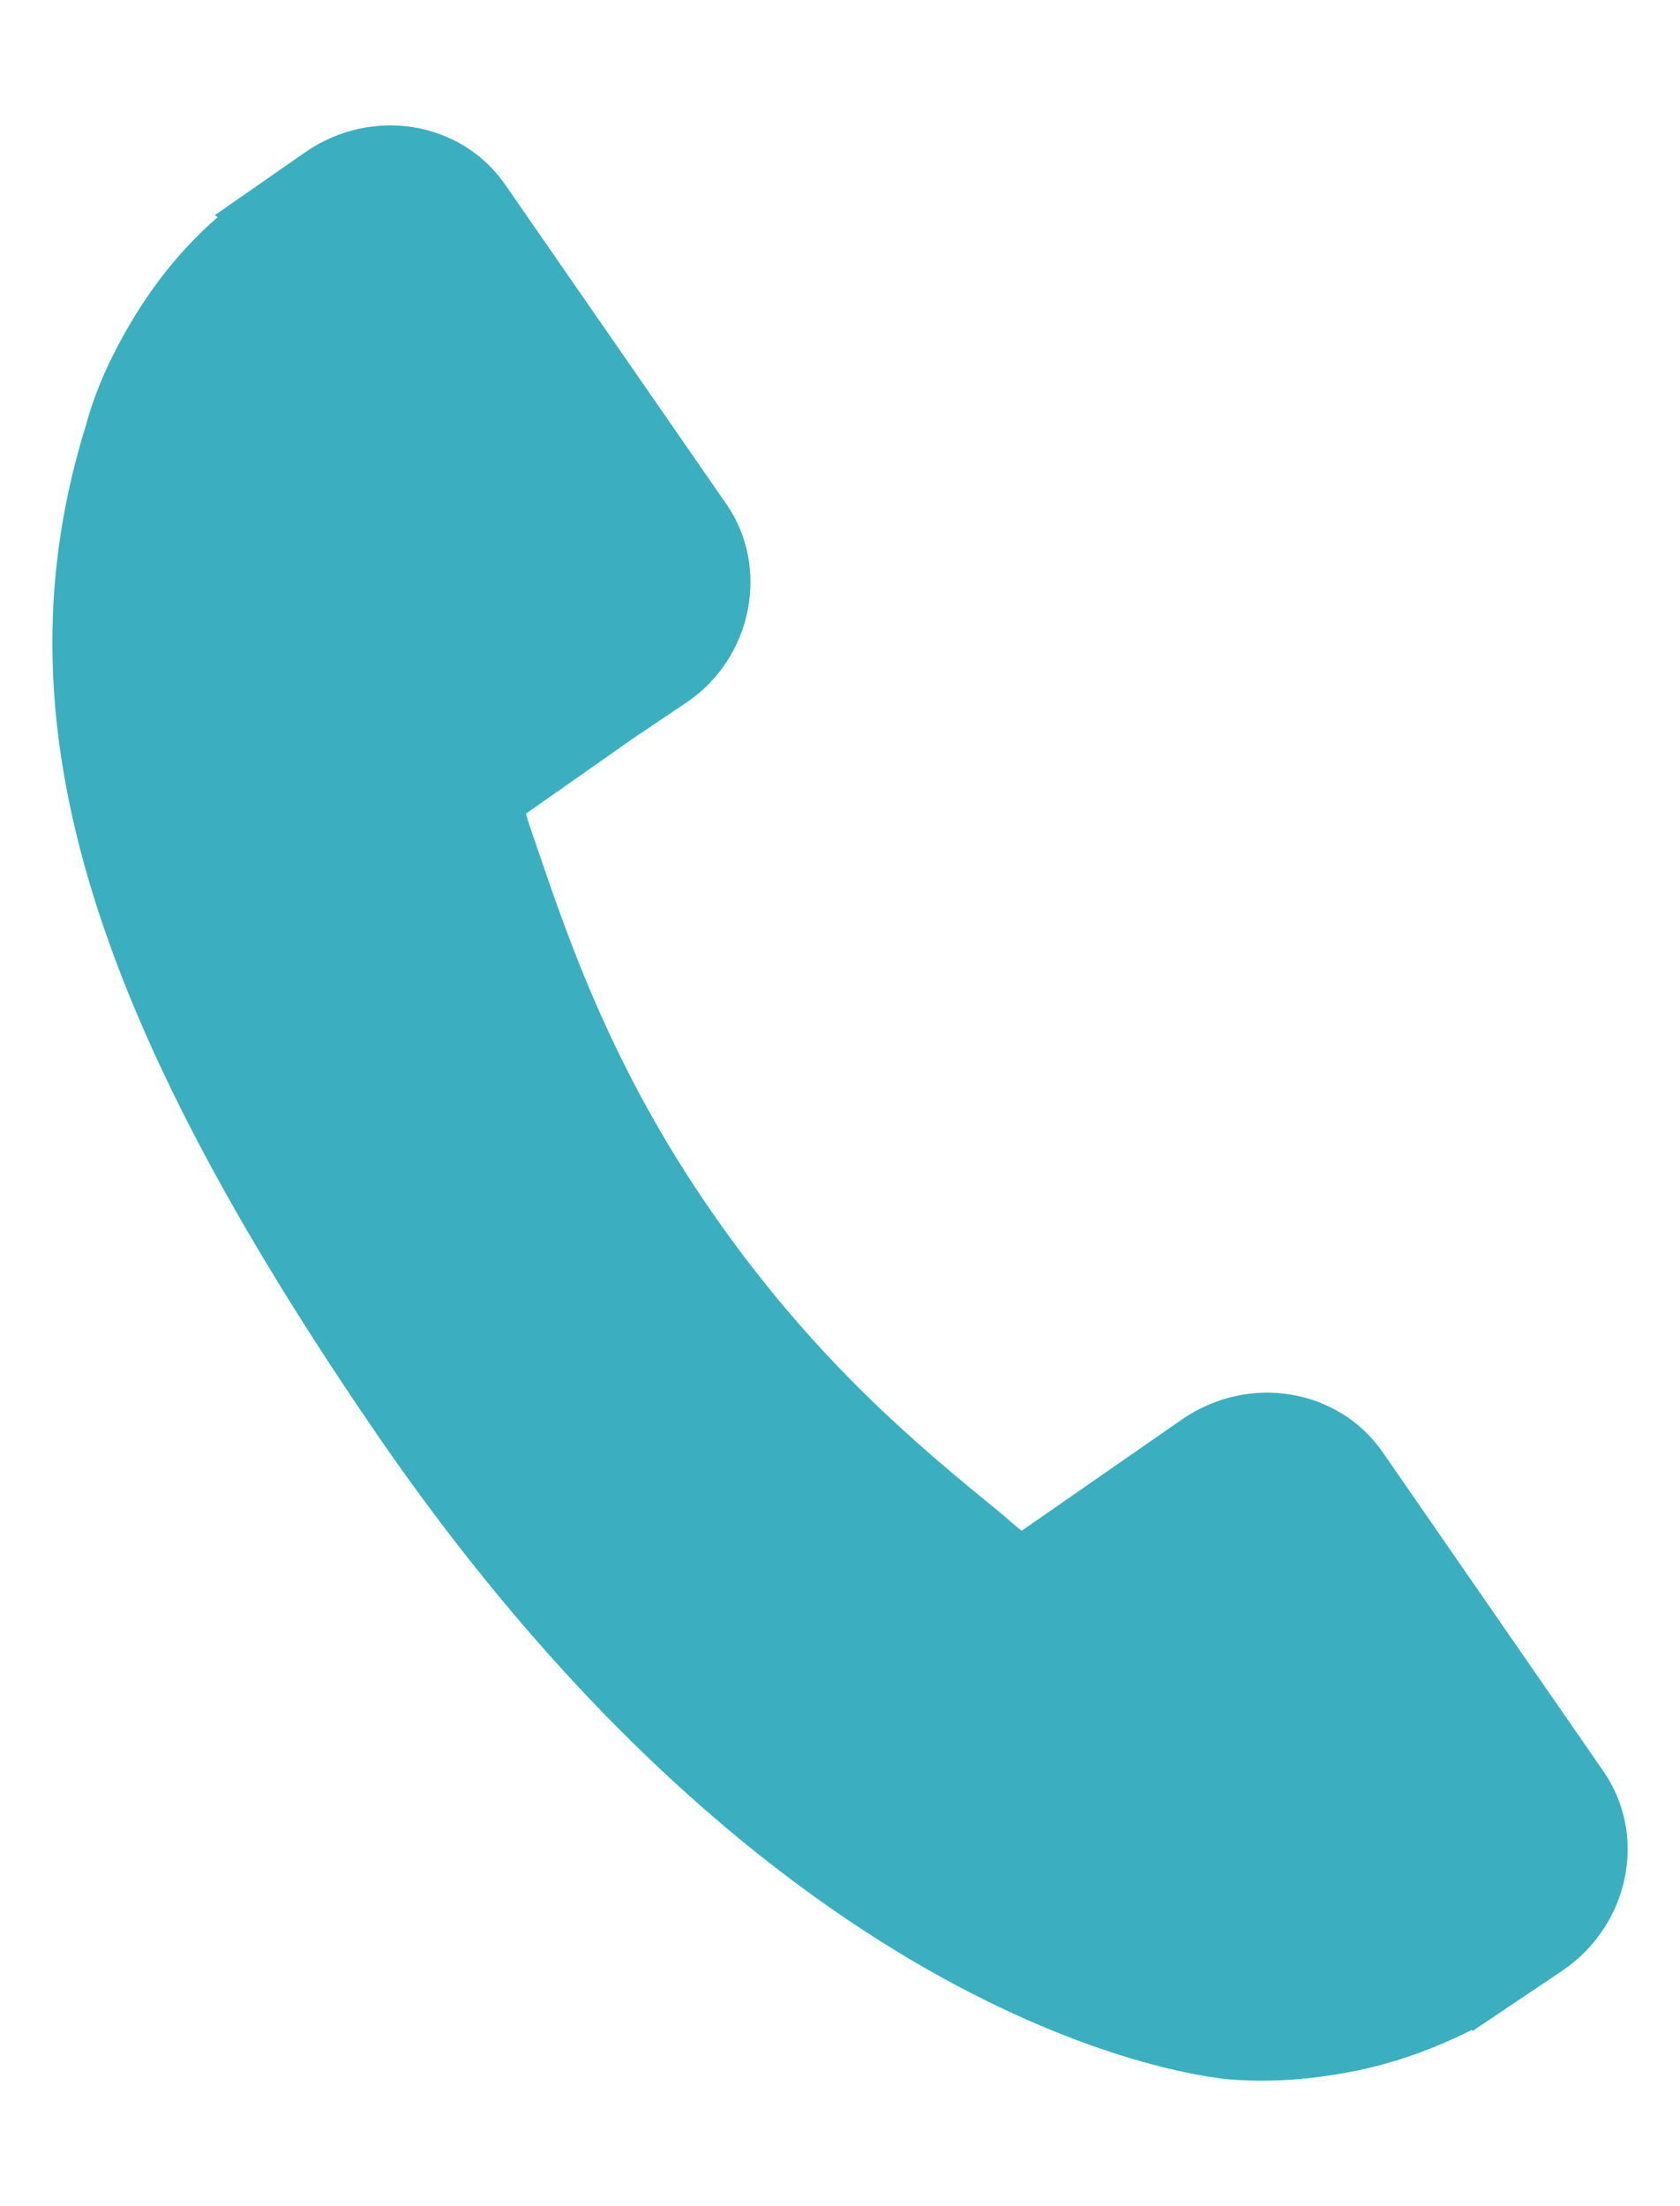 <?xml version="1.0" encoding="UTF-8"?> <!-- Generator: Adobe Illustrator 16.0.0, SVG Export Plug-In . SVG Version: 6.00 Build 0) --> <svg xmlns="http://www.w3.org/2000/svg" xmlns:xlink="http://www.w3.org/1999/xlink" id="Capa_1" x="0px" y="0px" width="16px" height="21px" viewBox="0 0 16 21" xml:space="preserve"> <path fill="#3BAFBF" d="M15.271,16.861l-2.104-3.04c-0.422-0.606-1.274-0.747-1.907-0.312l-1.53,1.062 c-0.079-0.06-0.145-0.125-0.224-0.189c-0.745-0.607-1.741-1.427-2.717-2.831 c-0.97-1.392-1.386-2.64-1.689-3.528C5.067,7.925,5.034,7.839,5.009,7.745l1.022-0.717l0.513-0.345 c0.627-0.428,0.787-1.283,0.378-1.879L4.811,1.757C4.388,1.148,3.538,1.014,2.91,1.447L2.046,2.048 l0.027,0.019c-0.311,0.271-0.567,0.58-0.791,0.944c-0.205,0.337-0.37,0.686-0.461,1.029 c-0.859,2.751-0.027,5.559,2.823,9.692c3.962,5.708,7.921,6.052,8.085,6.063 c0.382,0.027,0.744,0,1.127-0.072c0.416-0.078,0.811-0.224,1.162-0.401l0.006,0.011l0.87-0.584 C15.52,18.312,15.692,17.47,15.271,16.861"></path> </svg> 